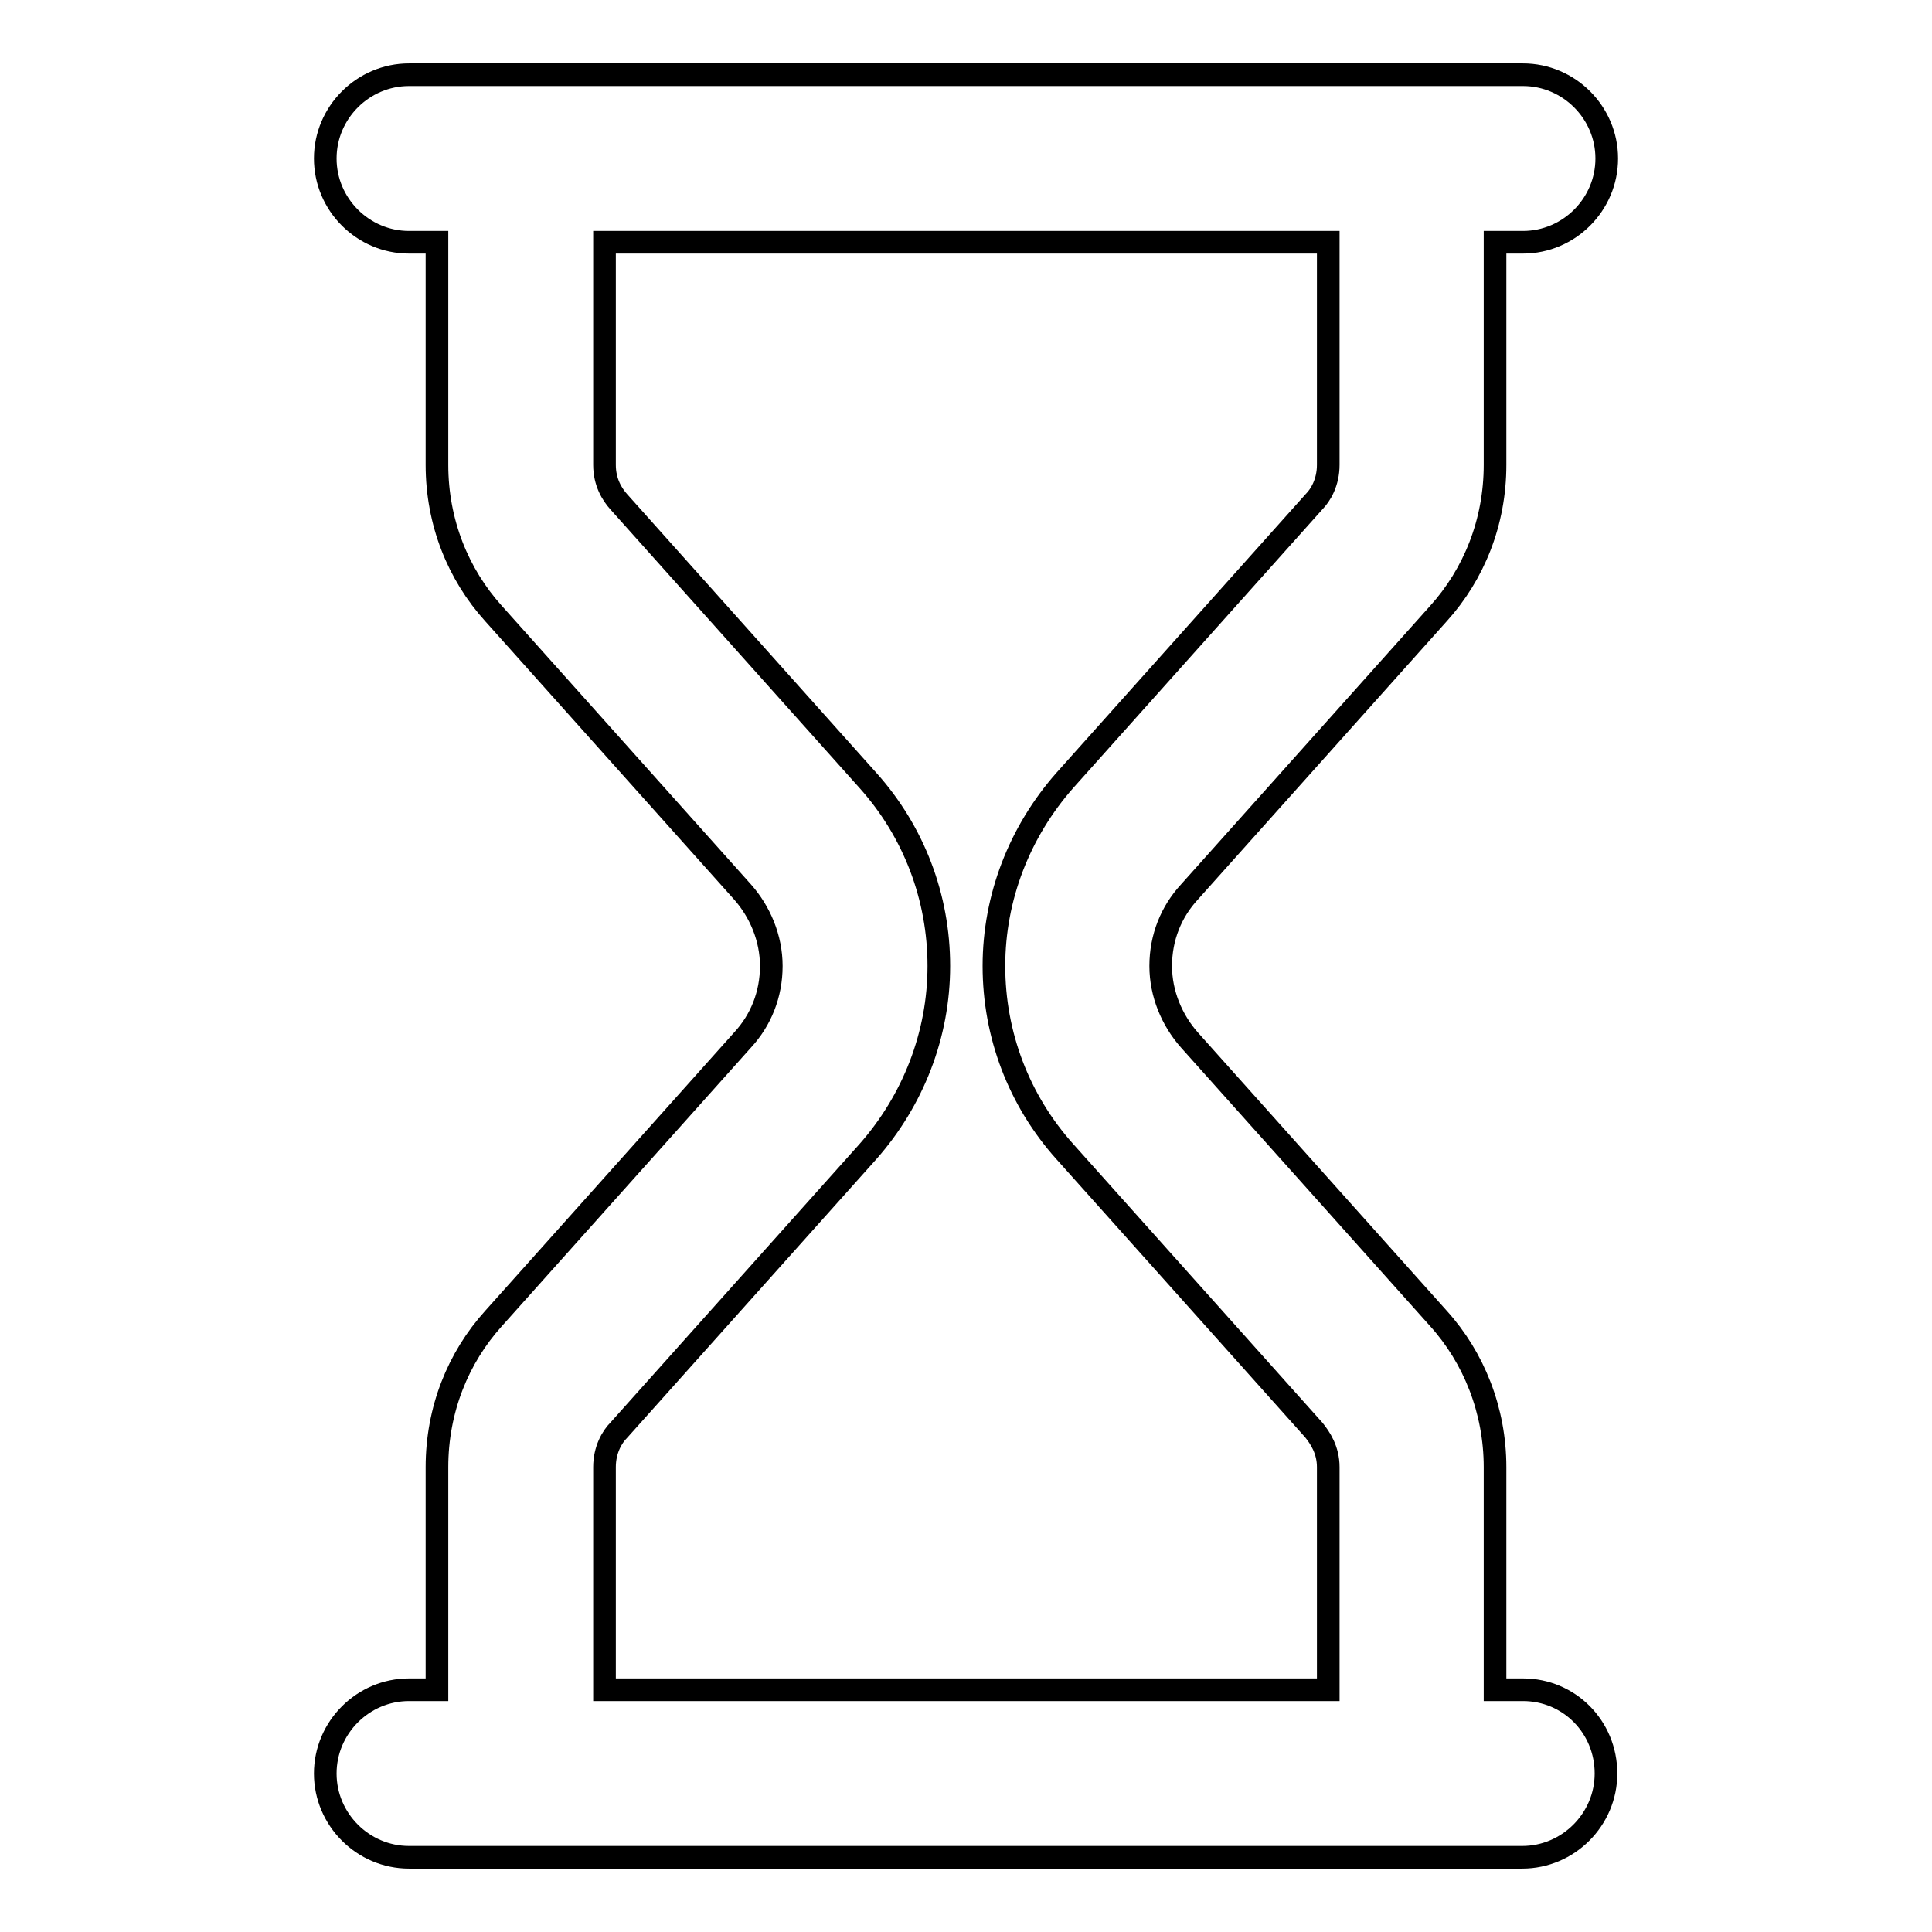<?xml version="1.0" encoding="utf-8"?>
<!-- Svg Vector Icons : http://www.onlinewebfonts.com/icon -->
<!DOCTYPE svg PUBLIC "-//W3C//DTD SVG 1.1//EN" "http://www.w3.org/Graphics/SVG/1.1/DTD/svg11.dtd">
<svg version="1.1" xmlns="http://www.w3.org/2000/svg" xmlns:xlink="http://www.w3.org/1999/xlink" x="0px" y="0px" viewBox="0 0 256 256" enable-background="new 0 0 256 256" xml:space="preserve">
<g><g><path stroke-width="3" fill-opacity="0" stroke="#000000"  d="M201.8,223.9h-3.7v-29.5c0-7.5-2.8-14.5-7.5-19.7l-33-36.9c-2.3-2.6-3.8-6.1-3.8-9.8c0-3.8,1.4-7.2,3.8-9.8l33-36.9c4.7-5.2,7.5-12.1,7.5-19.7V32.1h3.7c6.1,0,11.1-5,11.1-11.1c0-6.1-5-11.1-11.1-11.1H54.2c-6.1,0-11.1,5-11.1,11.1c0,6.1,5,11.1,11.1,11.1h3.7v29.5c0,7.6,2.8,14.5,7.5,19.7l33,36.9c2.3,2.6,3.8,6.1,3.8,9.8c0,3.8-1.4,7.2-3.8,9.8l-33,36.9c-4.7,5.2-7.5,12.1-7.5,19.7v29.5h-3.7c-6.1,0-11.1,5-11.1,11.1c0,6.1,5,11.1,11.1,11.1h147.5c6.1,0,11.1-5,11.1-11.1C212.8,228.8,207.9,223.9,201.8,223.9z M80.1,223.9v-29.5c0-2.3,1-4,1.9-4.9l33-36.9c6-6.8,9.4-15.5,9.4-24.6s-3.3-17.8-9.4-24.6l-33-36.9c-0.9-1-1.9-2.6-1.9-4.9V32.1h95.9v29.5c0,2.3-1,4-1.9,4.9l-33,36.9c-6,6.8-9.4,15.5-9.4,24.6s3.3,17.8,9.4,24.6l33,36.9c0.8,1,1.9,2.6,1.9,4.9v29.5H80.1z"/></g></g>
</svg>
